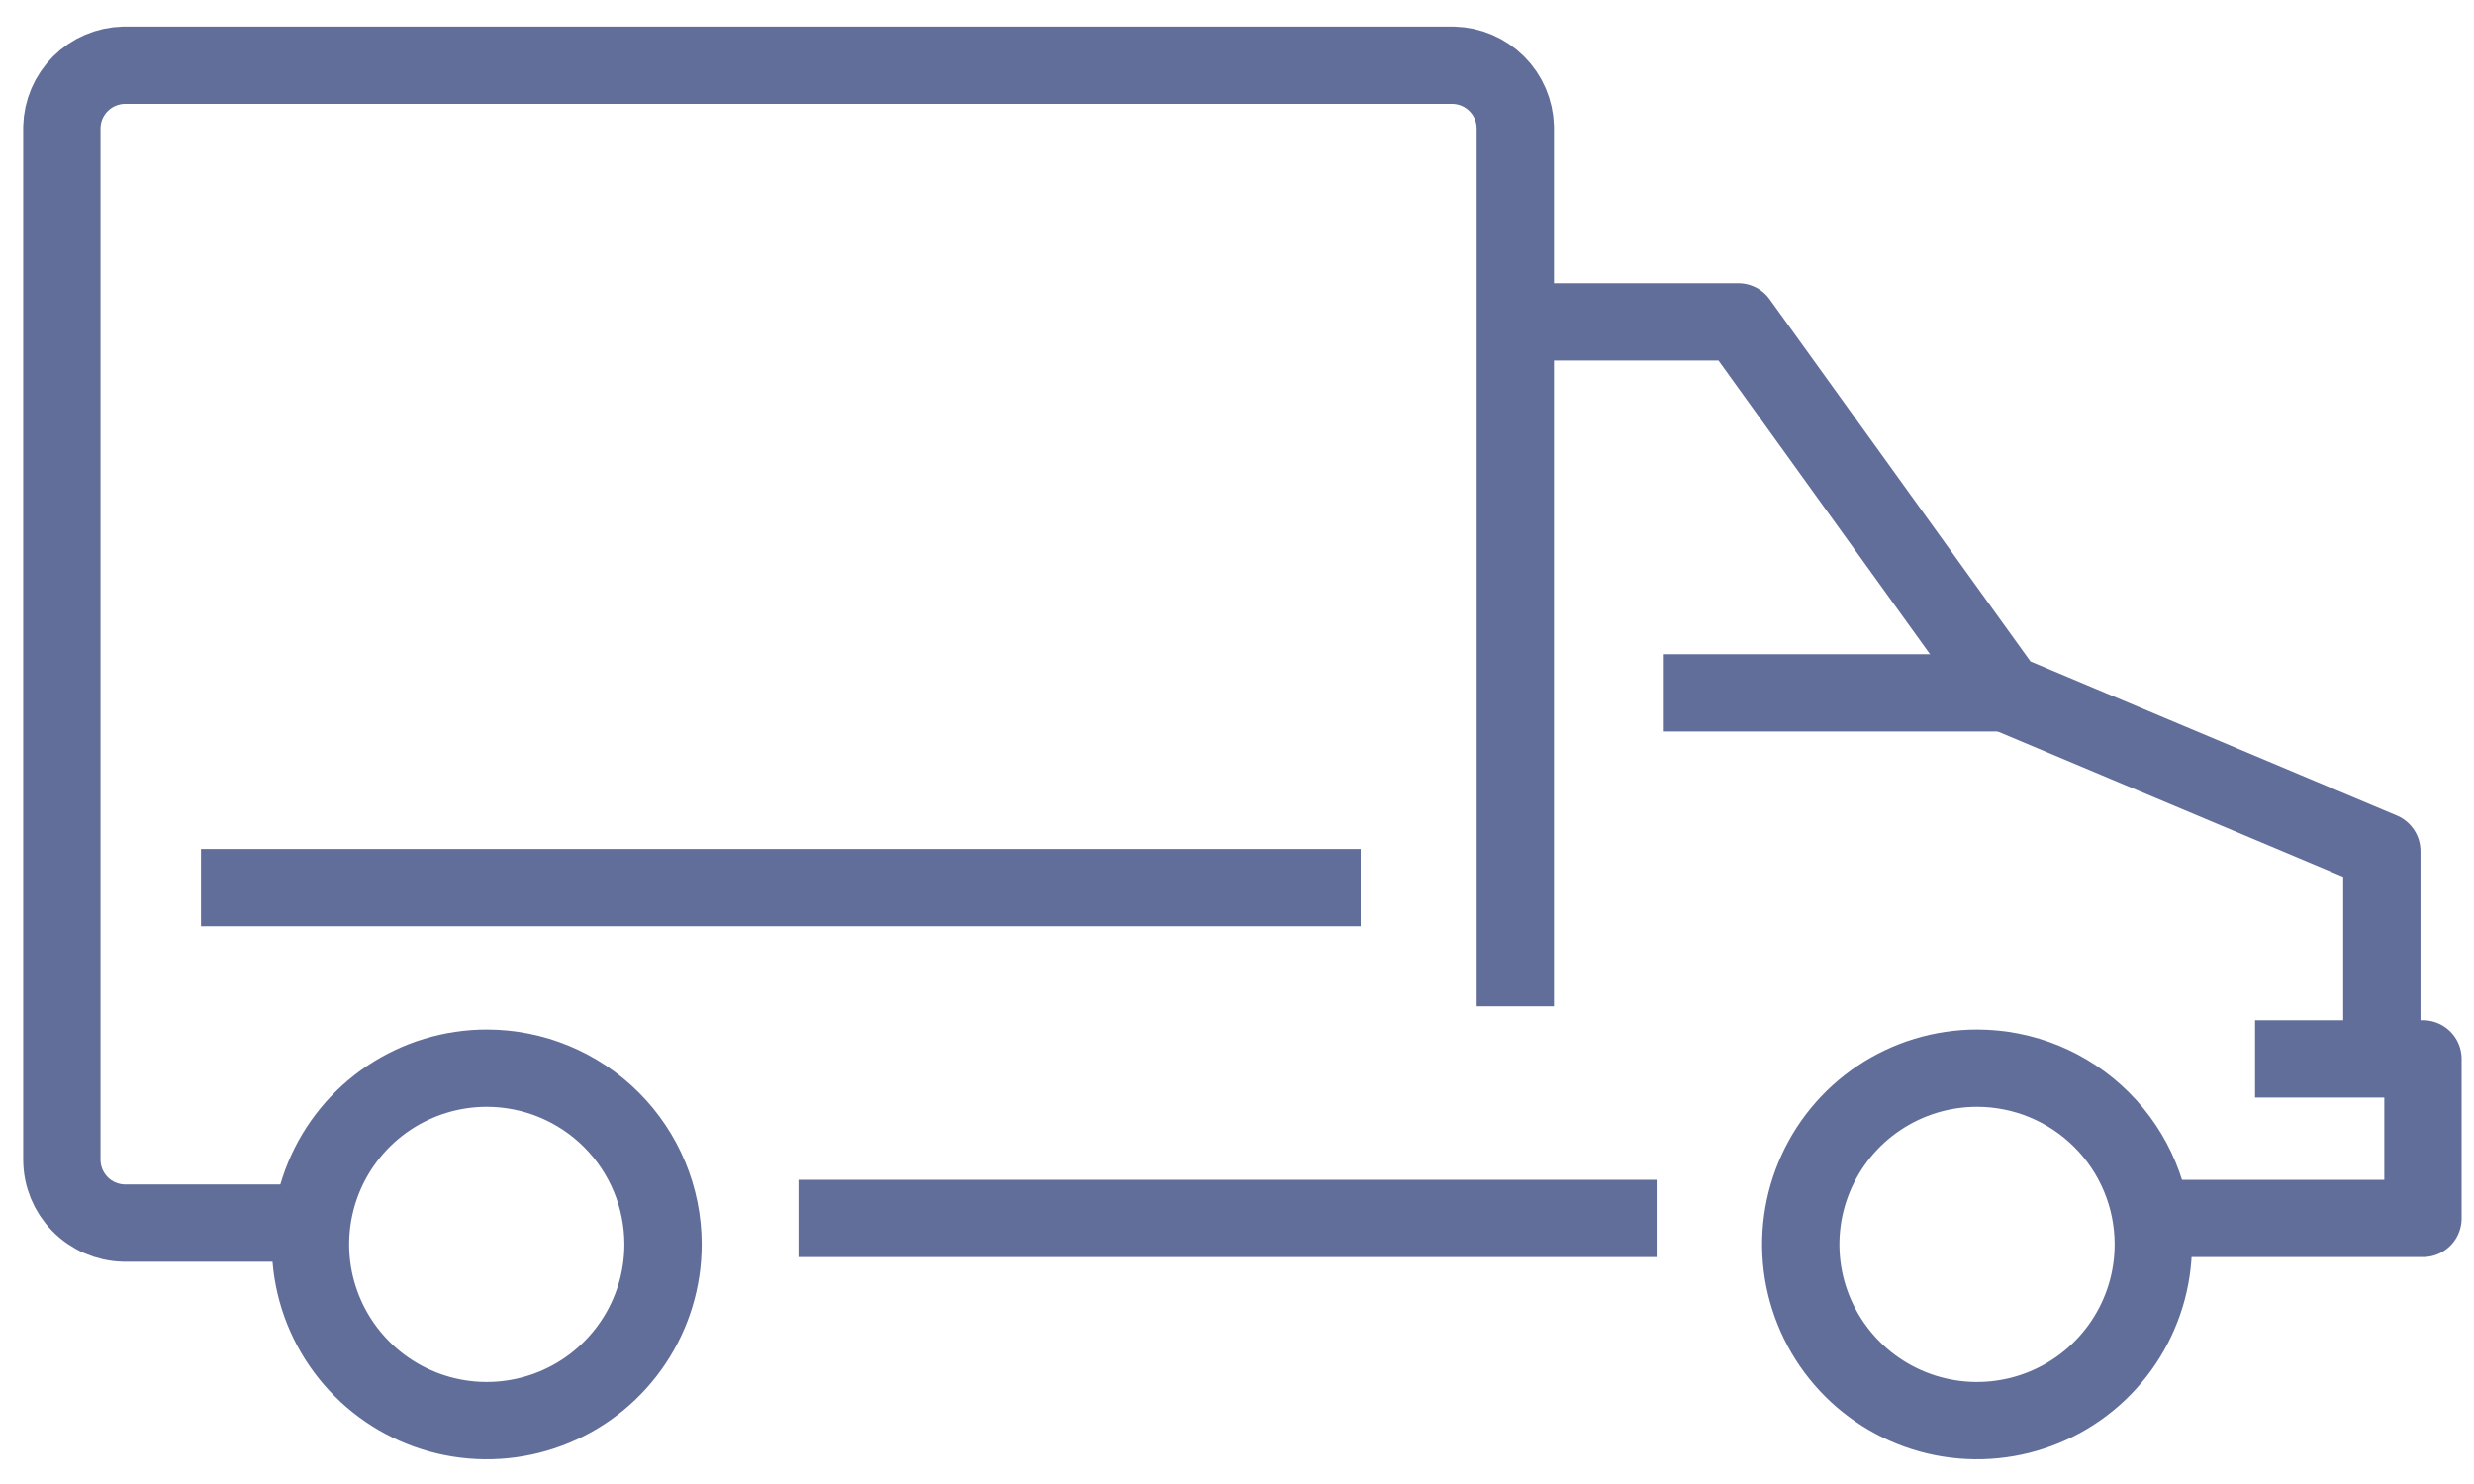 <svg width="80" height="48" viewBox="0 0 80 48" fill="none" xmlns="http://www.w3.org/2000/svg">
<path d="M25.82 39.41H53.57" stroke="#616E9A" stroke-width="2.5" stroke-miterlimit="10"/>
<path d="M70.15 39.41H78.35V34.25H72.92" stroke="#616E9A" stroke-width="2.5" stroke-linejoin="round"/>
<path d="M69.63 40.24C69.632 41.368 69.299 42.471 68.674 43.409C68.049 44.348 67.16 45.08 66.118 45.513C65.077 45.946 63.931 46.06 62.824 45.842C61.718 45.623 60.701 45.081 59.903 44.284C59.105 43.487 58.561 42.471 58.34 41.365C58.12 40.26 58.232 39.113 58.663 38.071C59.094 37.029 59.825 36.138 60.762 35.511C61.7 34.884 62.802 34.55 63.93 34.55C65.44 34.55 66.888 35.149 67.957 36.216C69.026 37.283 69.627 38.73 69.63 40.24V40.24Z" stroke="#616E9A" stroke-width="2.5" stroke-miterlimit="10"/>
<path d="M21.44 40.24C21.442 41.368 21.109 42.471 20.484 43.409C19.859 44.348 18.97 45.08 17.928 45.513C16.887 45.946 15.741 46.06 14.634 45.842C13.528 45.623 12.511 45.081 11.713 44.284C10.915 43.487 10.371 42.471 10.15 41.365C9.93 40.26 10.042 39.113 10.473 38.071C10.904 37.029 11.635 36.138 12.572 35.511C13.51 34.884 14.612 34.55 15.74 34.55C17.25 34.55 18.698 35.149 19.767 36.216C20.836 37.283 21.437 38.73 21.44 40.24Z" stroke="#616E9A" stroke-width="2.5" stroke-miterlimit="10"/>
<path d="M77.02 33.23V27.53L64.85 22.41L56.21 10.41H48.85" stroke="#616E9A" stroke-width="2.5" stroke-linejoin="round"/>
<path d="M64.85 22.41H53.77" stroke="#616E9A" stroke-width="2.5" stroke-linejoin="round"/>
<path d="M9.83 39.56H4C3.465 39.547 2.956 39.325 2.583 38.942C2.209 38.559 2 38.045 2 37.51V4.11C2.013 3.583 2.227 3.082 2.6 2.71C2.972 2.337 3.474 2.123 4 2.11H47C47.526 2.123 48.028 2.337 48.4 2.71C48.773 3.082 48.987 3.583 49 4.11V32.55" stroke="#616E9A" stroke-width="2.5" stroke-linejoin="round"/>
<path d="M6.5 28.71H44" stroke="#616E9A" stroke-width="2.5"/>
</svg>
